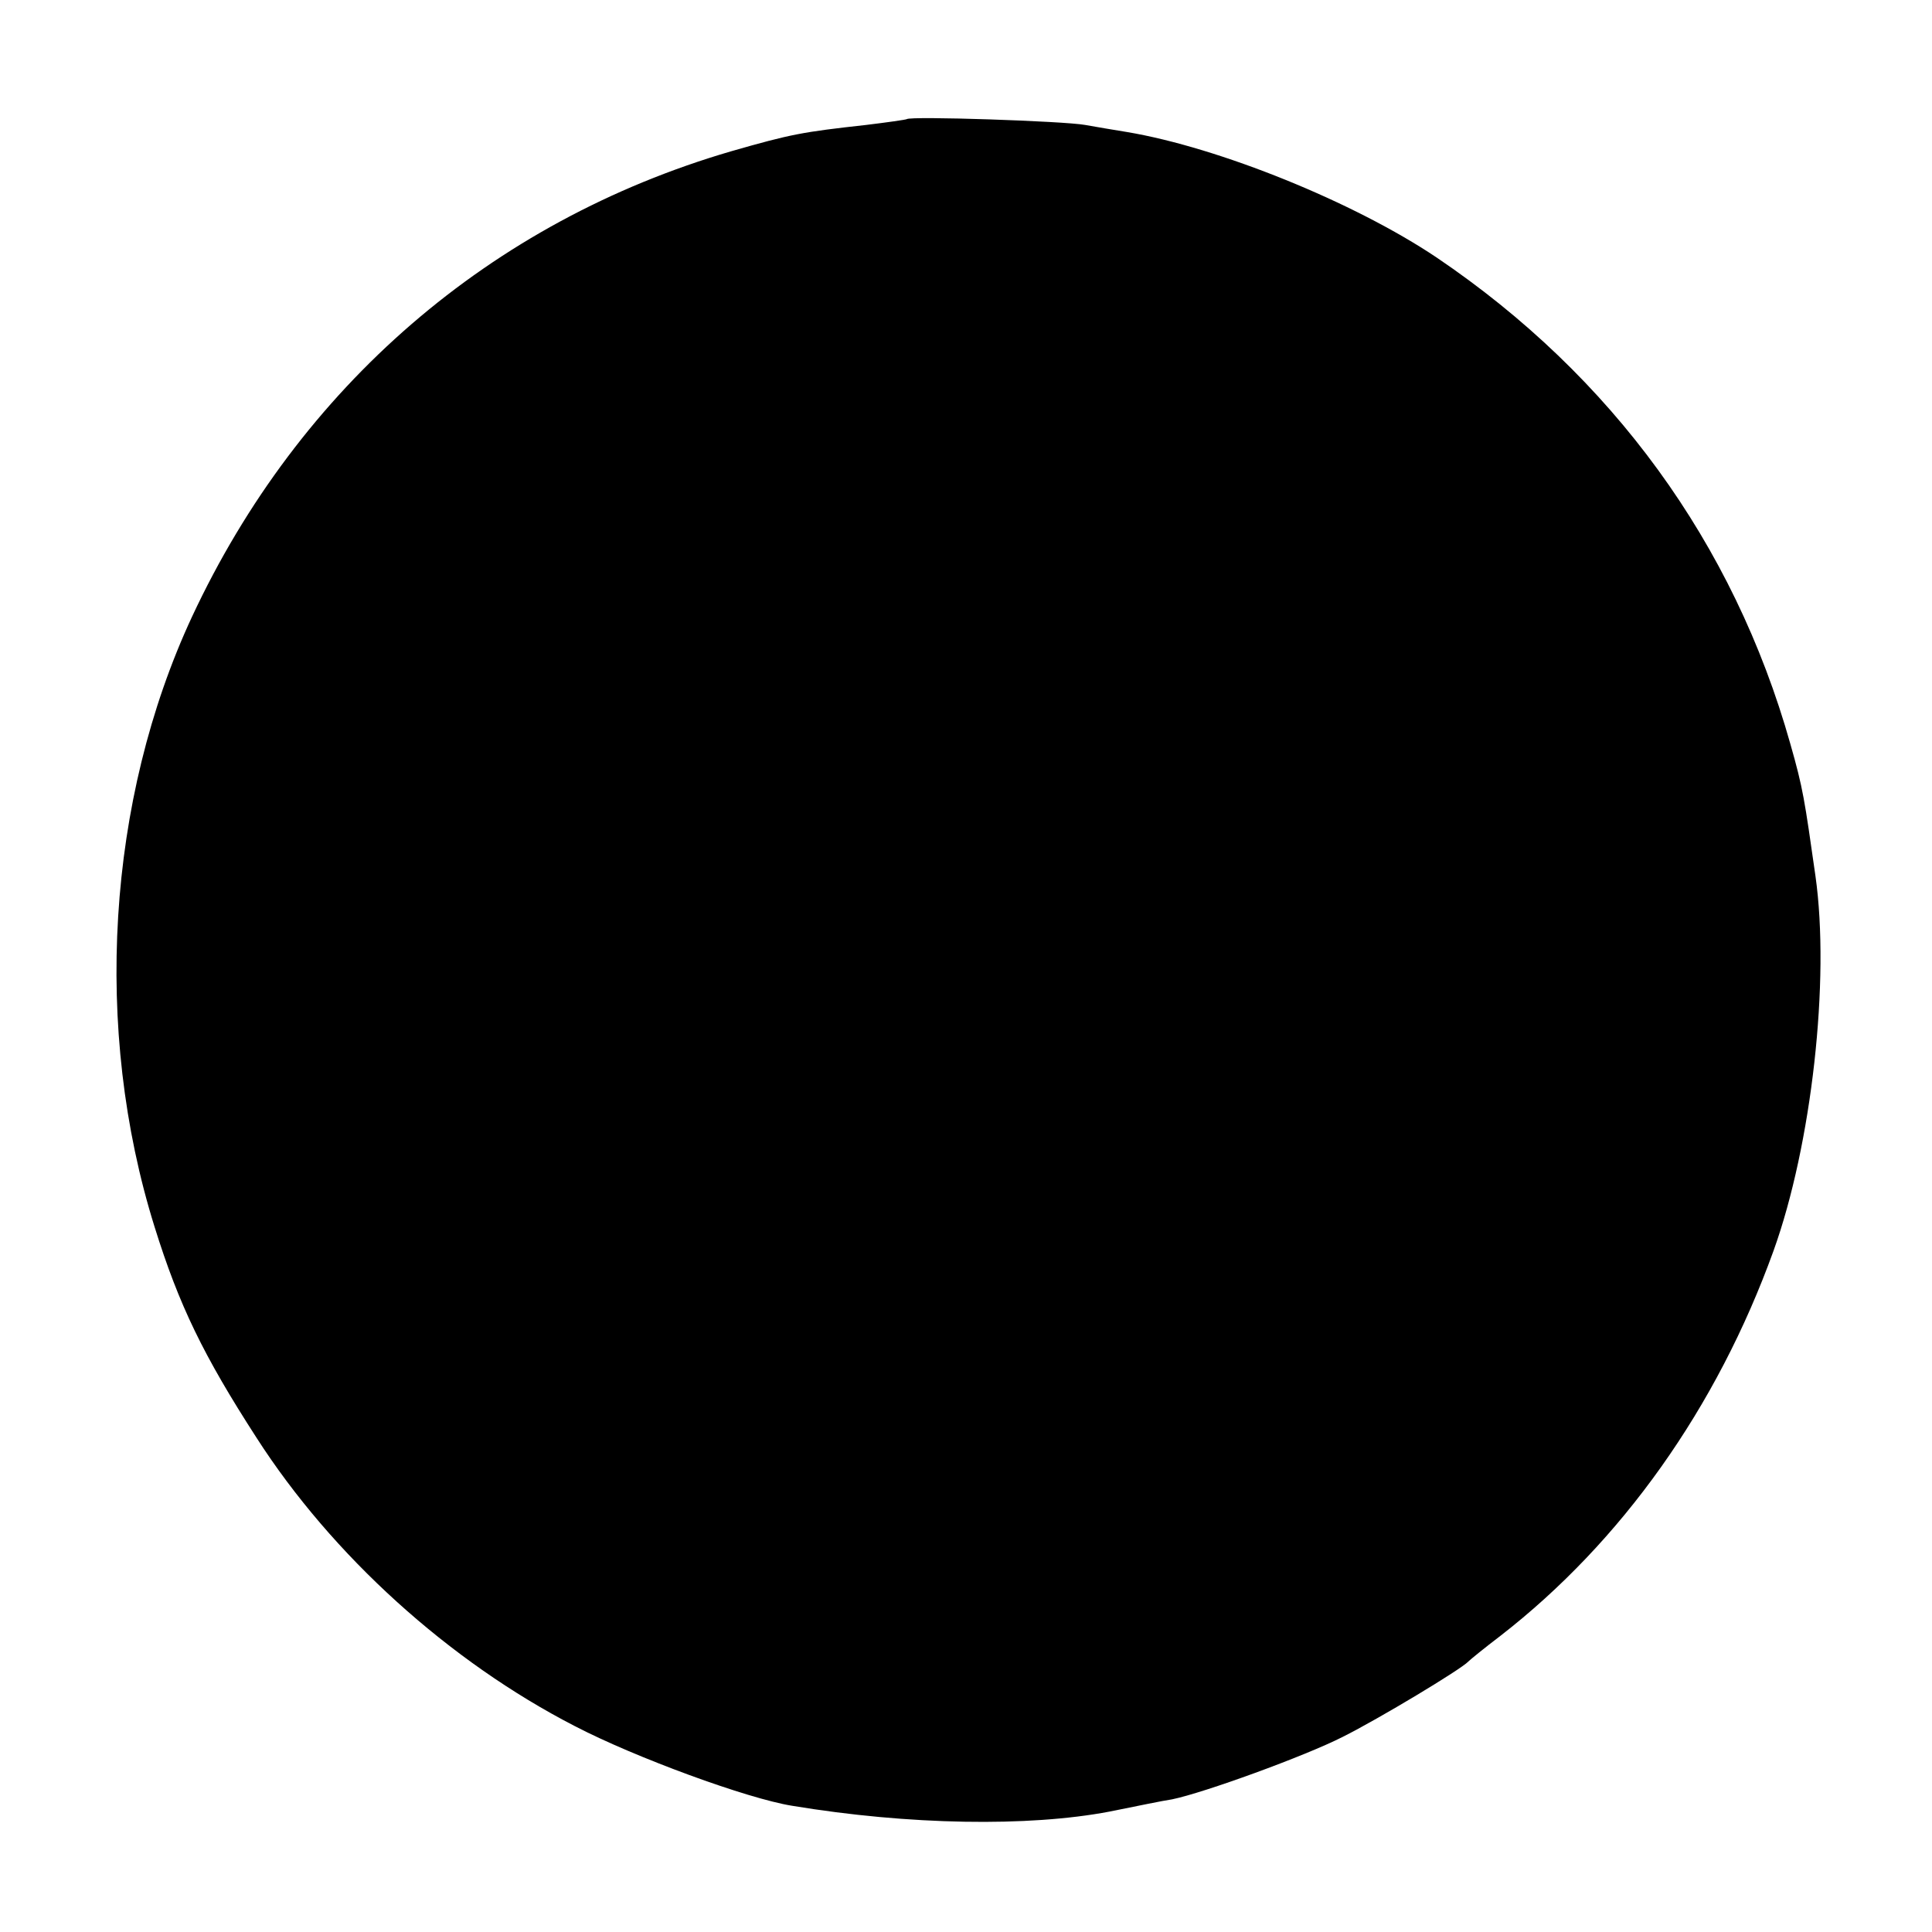 <?xml version="1.0" standalone="no"?>
<!DOCTYPE svg PUBLIC "-//W3C//DTD SVG 20010904//EN"
 "http://www.w3.org/TR/2001/REC-SVG-20010904/DTD/svg10.dtd">
<svg version="1.0" xmlns="http://www.w3.org/2000/svg"
 width="300pt" height="300pt" viewBox="0 0 300 300"
 preserveAspectRatio="xMidYMid meet">
<g transform="translate(0,300) scale(0.1,-0.1)"
fill="#000000" stroke="none">
<path d="M1408 2815 c-2 -1 -30 -5 -63 -9 -99 -11 -116 -14 -210 -41 -373
-109 -670 -365 -837 -723 -132 -284 -154 -640 -58 -947 38 -122 76 -200 158
-327 118 -184 300 -348 494 -448 94 -49 269 -113 338 -124 181 -30 367 -33
493 -9 40 8 83 17 97 19 49 10 206 67 265 97 56 28 184 105 195 117 3 3 25 21
50 40 188 146 336 354 424 598 59 164 88 420 65 582 -17 119 -19 135 -39 205
-88 312 -277 571 -549 755 -128 86 -338 171 -481 195 -19 3 -48 8 -65 11 -33
6 -272 14 -277 9z"/>
</g>
</svg>

